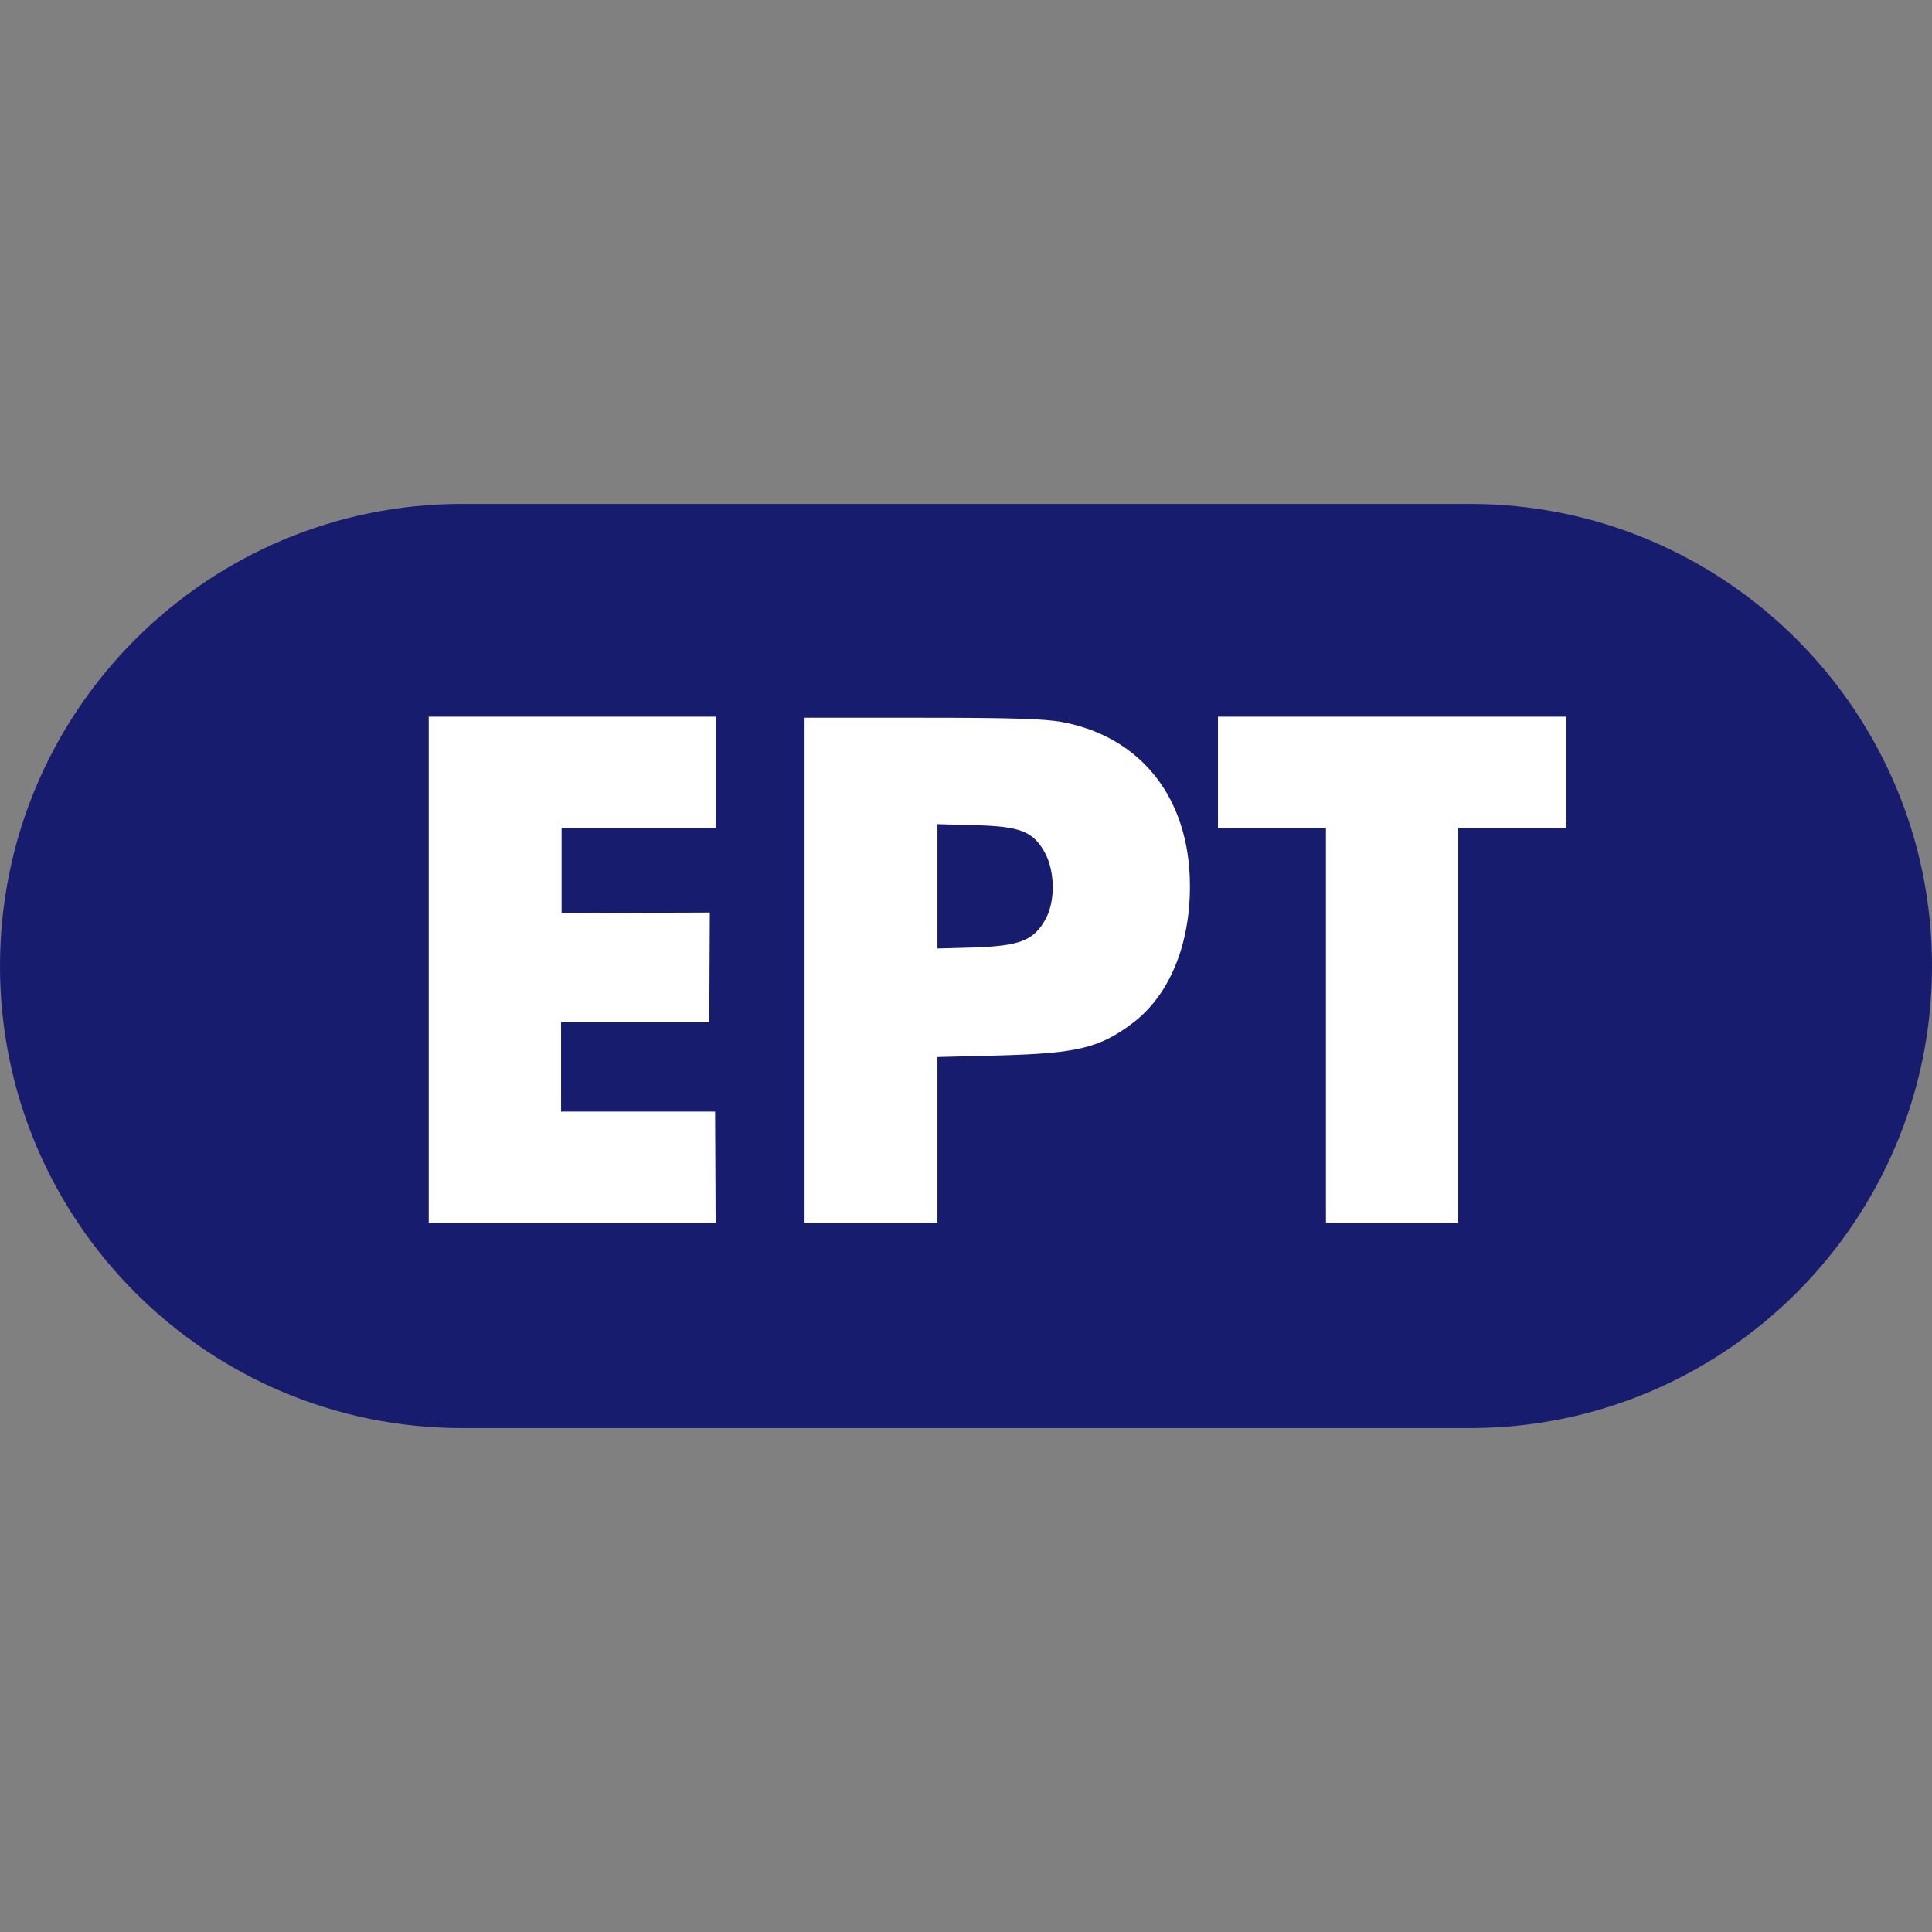 <?xml version="1.0" encoding="utf-8"?>
<!-- Generator: Adobe Illustrator 24.3.0, SVG Export Plug-In . SVG Version: 6.00 Build 0)  -->
<svg version="1.1" id="Layer_1" xmlns="http://www.w3.org/2000/svg" xmlns:xlink="http://www.w3.org/1999/xlink" x="0px" y="0px"
	 viewBox="0 0 512 512" style="enable-background:new 0 0 512 512;" xml:space="preserve">
<rect x="0" y="0" width="512" height="512" fill="#808080" stroke="none"/>
<style type="text/css">
	.st0{fill:#171C6E;}
	.st1{fill:#FFFFFF;}
</style>
<g id="XMLID_1_">
	<path id="XMLID_3_" class="st0" d="M122.46,133.54h267.08C457.15,133.54,512,188.39,512,256s-54.85,122.46-122.46,122.46H122.46
		C54.85,378.46,0,323.61,0,256S54.85,133.54,122.46,133.54z"/>
	<path id="XMLID_8_" class="st1" d="M386.45,219.39h28.62v-29.46h-92.3v29.46h28.62v104.64h35.07V219.39z M213.22,189.93v134.1
		h35.21v-43.91l16.55-0.42c20.48-0.56,26.51-1.96,35.35-8.7c9.54-7.29,15.15-20.62,15.01-36.61c-0.14-22.86-12.91-39.14-33.95-43.06
		c-4.77-0.84-13.47-1.12-37.17-1.12h-31V189.93z M248.43,218.41l9.96,0.28c12.06,0.28,15.43,1.68,18.52,7.29
		c2.67,4.91,2.81,12.91,0.14,17.67c-3.09,5.61-6.87,7.01-18.66,7.43l-9.96,0.28L248.43,218.41L248.43,218.41z M189.51,294.58h-40.82
		v-23.71h39.28l0.14-29.04l-39.28,0.14v-22.58h40.82v-29.46h-76.03v134.1h76.03L189.51,294.58z"/>
</g>
</svg>
